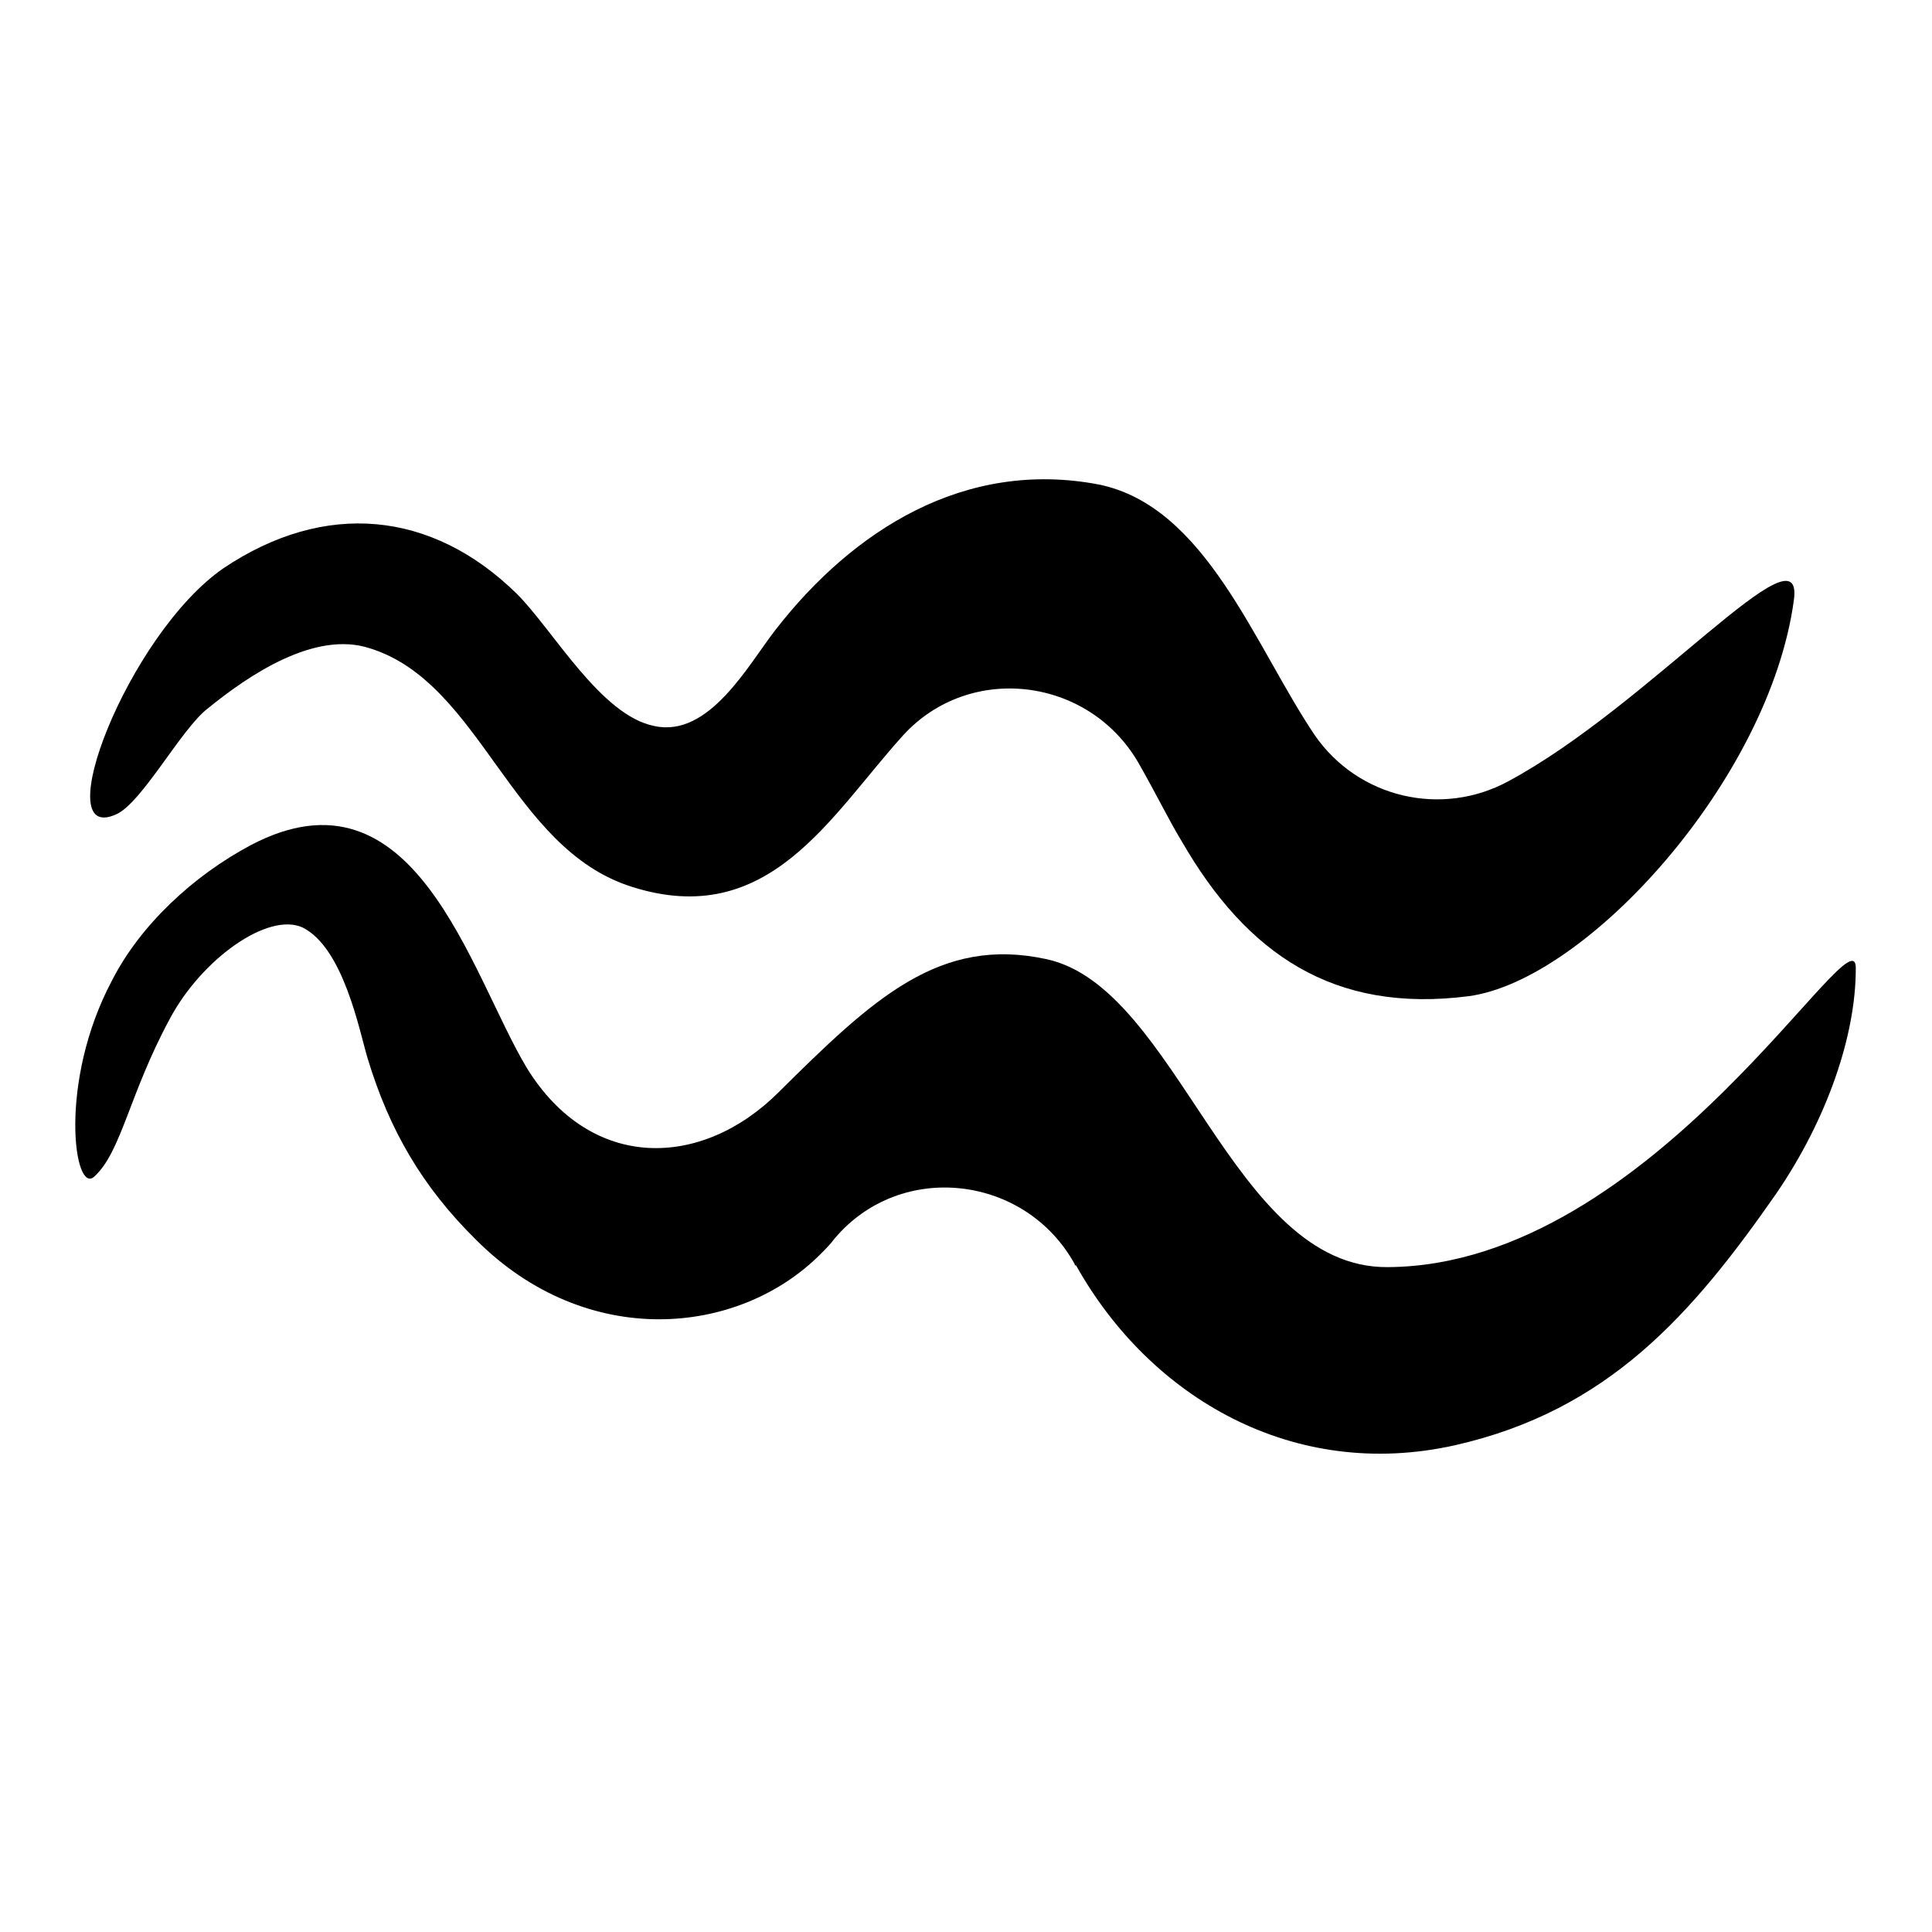 <?xml version="1.0" encoding="utf-8"?>
<!-- Svg Vector Icons : http://www.onlinewebfonts.com/icon -->
<!DOCTYPE svg PUBLIC "-//W3C//DTD SVG 1.1//EN" "http://www.w3.org/Graphics/SVG/1.1/DTD/svg11.dtd">
<svg version="1.1" xmlns="http://www.w3.org/2000/svg" xmlns:xlink="http://www.w3.org/1999/xlink" x="0px" y="0px" viewBox="0 0 256 256" enable-background="new 0 0 256 256" xml:space="preserve">
<g> <path fill="#000000" d="M15.4,107.9c3.4-1.5,8.6-11.3,12.1-14c5.4-4.4,14.2-10.4,21.5-8c14.8,4.6,18.6,26.5,34.7,31.6 c18.2,5.8,26.3-9.4,36-20.1c8.8-9.6,24.5-7.7,31.1,3.6c2.3,4,4.2,7.9,5.8,10.5c8.6,14.9,20.1,22.8,38,20.5 c15.7-2.1,39.9-28.8,43.1-52.5c1.4-10.4-19.2,14-37.8,24c-8.8,4.8-19.9,2.3-25.7-6.1c-8-11.9-14.4-30.3-28.6-33.2 c-17.8-3.4-32.6,6.1-42.8,19.2c-3.6,4.6-8.8,14.4-16.1,12.8c-7.1-1.4-13.4-12.7-18.2-17.5C57.2,67.6,43,66.3,29.6,75.3 C16.9,84.1,6.2,112.1,15.4,107.9z"/> <path fill="#000000" d="M183.9,167.9c-20.7,0.2-27.8-37-45.2-40.8c-14.2-3.1-23,5.2-35.5,17.6c-10.2,10.2-24.9,10.6-33.4-3.2 c-7.5-12.5-14.8-41-36.6-29.5c-7.5,4-14.6,10.5-18.4,18c-7.1,13.4-5,28.4-2.3,25.9c3.6-3.3,4.6-10.9,10-20.9 c4.2-7.9,13-14.2,17.6-12.1c5.4,2.7,7.5,13.6,8.6,17.3c2.9,9.6,7.3,17.1,14.4,24.1c14.6,14.6,34.7,12.8,45.6,1.9 c0.6-0.6,1.4-1.4,1.9-2.1c8.8-10.4,25.3-8.4,31.8,3.4c0,0,0,0.2,0.2,0.2c9.8,17.5,28.8,28.6,50.2,23.8 c20.3-4.6,31.4-17.3,42.6-33.4c6.7-9.8,10.5-20.9,10.5-29.7C246.2,119.6,219.2,167.7,183.9,167.9L183.9,167.9z"/></g>
</svg>